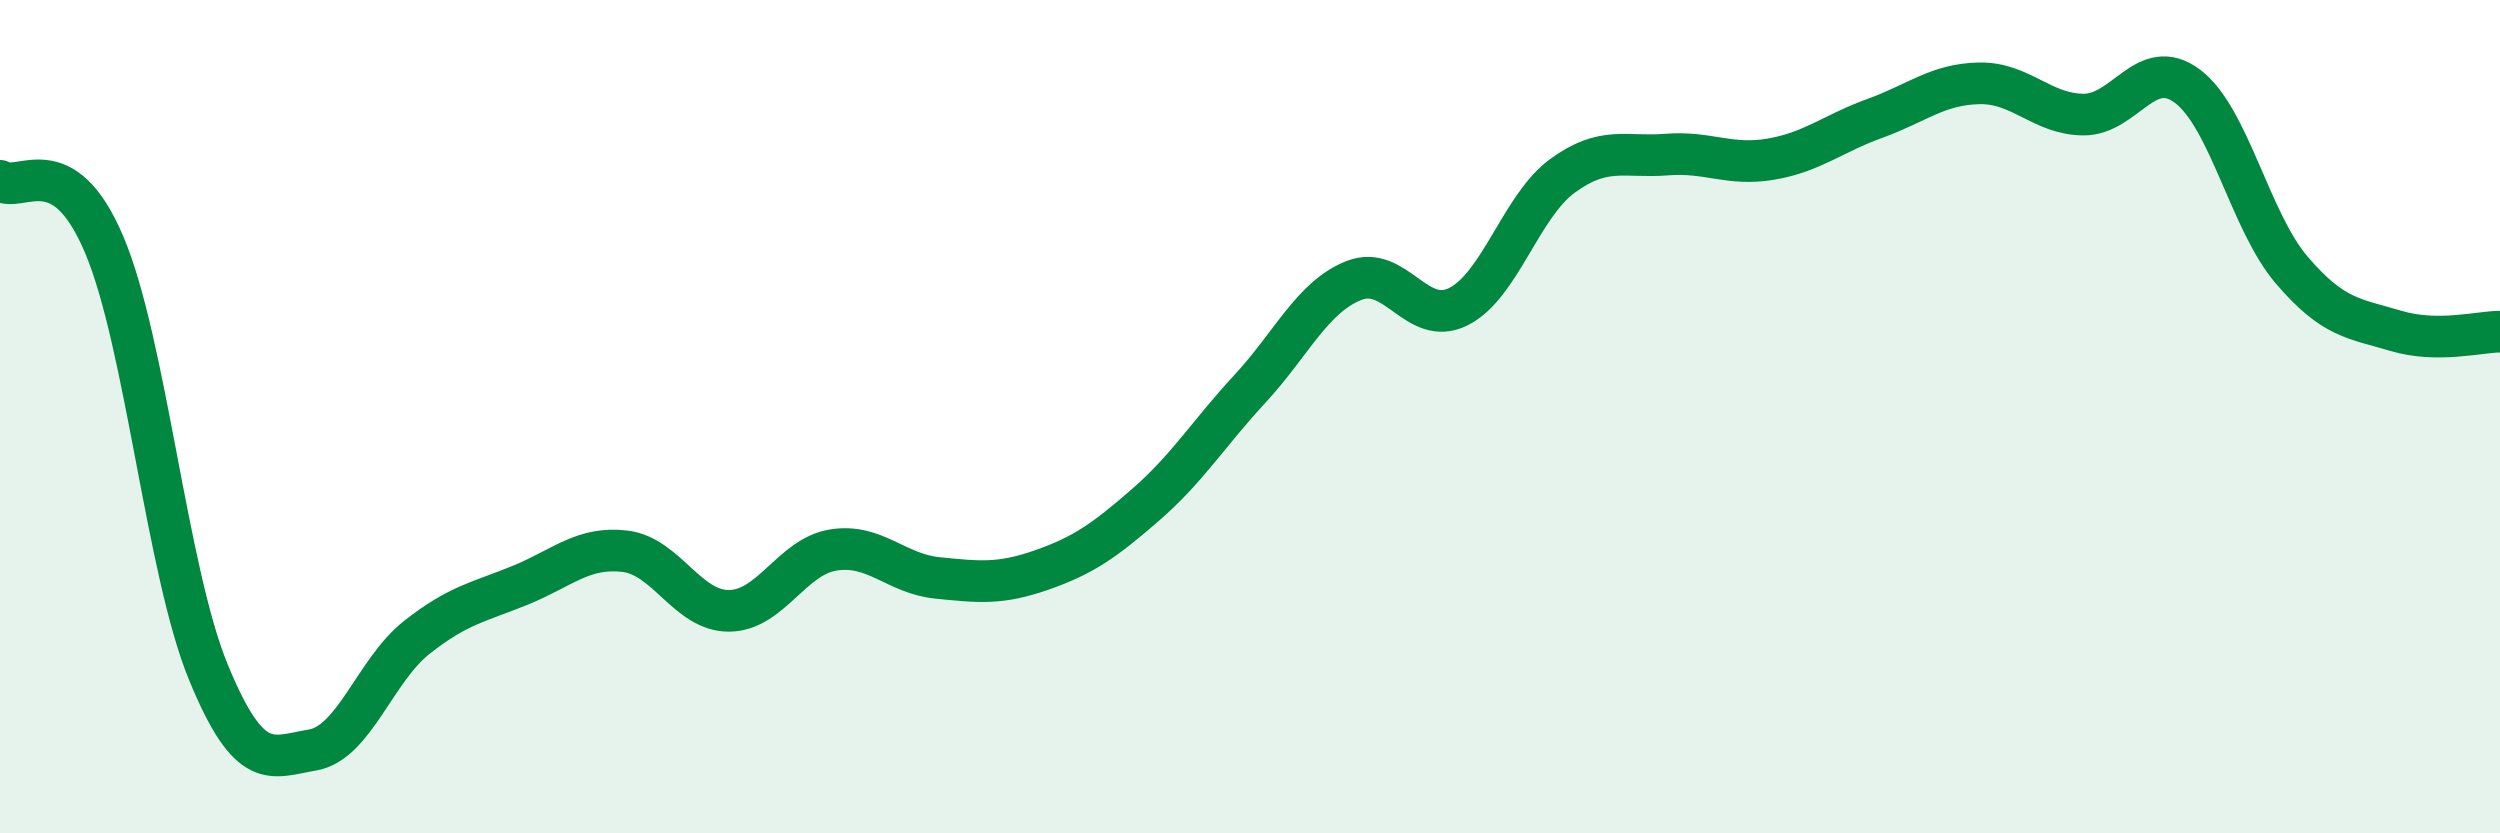 
    <svg width="60" height="20" viewBox="0 0 60 20" xmlns="http://www.w3.org/2000/svg">
      <path
        d="M 0,4.34 C 0.5,4.65 1.5,3.51 2.5,5.87 C 3.5,8.23 4,13.7 5,16.13 C 6,18.56 6.5,18.17 7.5,18 C 8.5,17.83 9,16.09 10,15.3 C 11,14.51 11.5,14.45 12.5,14.04 C 13.5,13.63 14,13.11 15,13.23 C 16,13.35 16.5,14.67 17.5,14.66 C 18.5,14.65 19,13.36 20,13.2 C 21,13.04 21.5,13.77 22.5,13.87 C 23.5,13.97 24,14.03 25,13.68 C 26,13.33 26.5,12.98 27.5,12.11 C 28.5,11.24 29,10.41 30,9.33 C 31,8.25 31.5,7.12 32.5,6.73 C 33.5,6.34 34,7.86 35,7.36 C 36,6.86 36.5,4.95 37.5,4.22 C 38.5,3.49 39,3.79 40,3.71 C 41,3.63 41.5,3.99 42.5,3.82 C 43.5,3.65 44,3.2 45,2.84 C 46,2.48 46.5,2.02 47.5,2 C 48.5,1.98 49,2.74 50,2.75 C 51,2.76 51.5,1.32 52.5,2.07 C 53.5,2.82 54,5.31 55,6.48 C 56,7.65 56.5,7.64 57.5,7.94 C 58.5,8.24 59.5,7.96 60,7.96L60 20L0 20Z"
        fill="#008740"
        opacity="0.1"
        stroke-linecap="round"
        stroke-linejoin="round"
      />
      <path
        d="M 0,4.34 C 0.5,4.65 1.5,3.51 2.5,5.87 C 3.5,8.23 4,13.7 5,16.13 C 6,18.56 6.5,18.17 7.5,18 C 8.5,17.83 9,16.09 10,15.3 C 11,14.51 11.5,14.45 12.5,14.04 C 13.5,13.63 14,13.11 15,13.23 C 16,13.35 16.5,14.67 17.5,14.66 C 18.5,14.65 19,13.36 20,13.2 C 21,13.04 21.5,13.77 22.5,13.87 C 23.5,13.97 24,14.03 25,13.68 C 26,13.33 26.5,12.98 27.5,12.11 C 28.5,11.24 29,10.41 30,9.33 C 31,8.25 31.5,7.12 32.5,6.73 C 33.5,6.34 34,7.86 35,7.36 C 36,6.86 36.5,4.95 37.5,4.22 C 38.5,3.49 39,3.79 40,3.71 C 41,3.63 41.5,3.99 42.5,3.82 C 43.5,3.65 44,3.2 45,2.84 C 46,2.48 46.5,2.02 47.5,2 C 48.5,1.98 49,2.74 50,2.75 C 51,2.76 51.5,1.32 52.5,2.07 C 53.5,2.82 54,5.31 55,6.48 C 56,7.65 56.5,7.64 57.5,7.94 C 58.5,8.24 59.5,7.96 60,7.96"
        stroke="#008740"
        stroke-width="1"
        fill="none"
        stroke-linecap="round"
        stroke-linejoin="round"
      />
    </svg>
  
